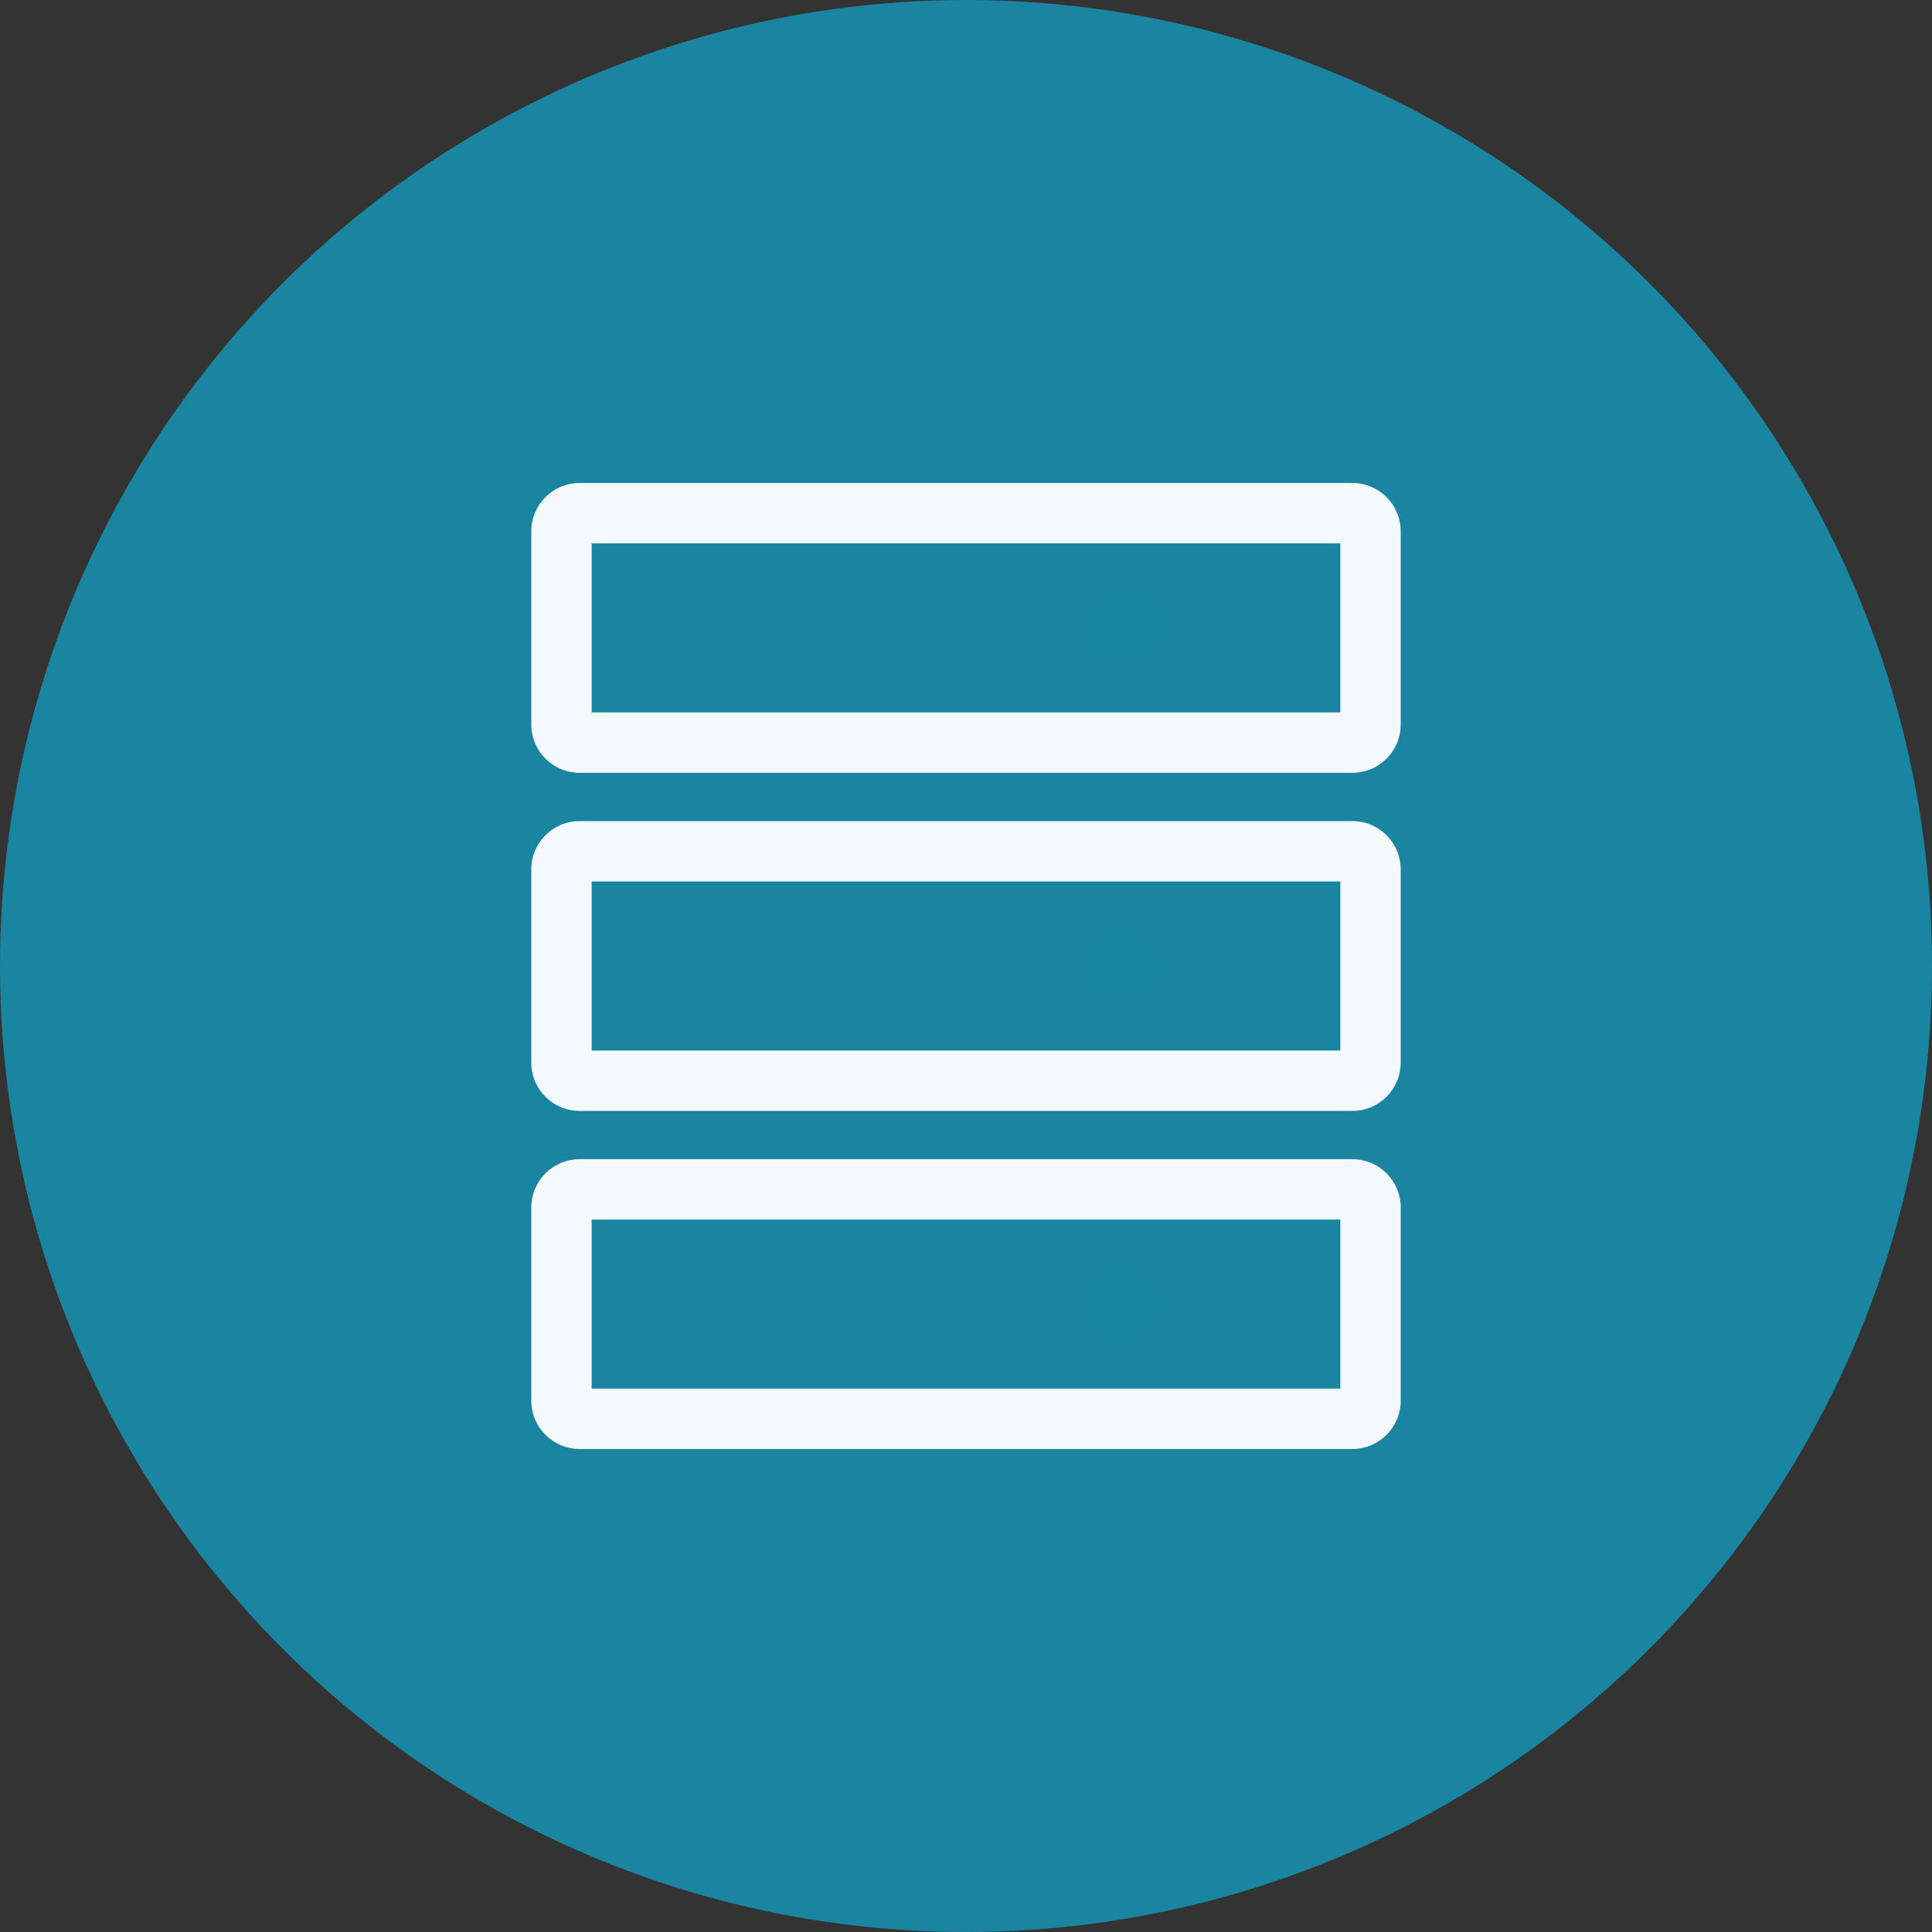 <?xml version="1.0" encoding="utf-8"?>
<svg xmlns="http://www.w3.org/2000/svg" width="80" height="80" viewBox="0 0 80 80" fill="none">
<rect x="0" y="0" width="80" height="80" fill="#333333" stroke="none"/>
<g clip-path="url(#clip0_1732_1046)">
<circle cx="40" cy="40" r="40" fill="#1985A1"/>
<path fill-rule="evenodd" clip-rule="evenodd" d="M24.5 22.5V29.5H55.5V22.5H24.5ZM24 20C22.895 20 22 20.895 22 22V30C22 31.105 22.895 32 24 32H56C57.105 32 58 31.105 58 30V22C58 20.895 57.105 20 56 20H24Z" fill="#F3F9FF"/>
<circle opacity="0.7" cx="46.5" cy="26" r="1.5" fill="#1985A1"/>
<circle cx="41.5" cy="26" r="1.5" fill="#1985A1"/>
<circle cx="51.5" cy="26" r="1.5" fill="#1985A1"/>
<path fill-rule="evenodd" clip-rule="evenodd" d="M24.5 36.5V43.5H55.5V36.5H24.5ZM24 34C22.895 34 22 34.895 22 36V44C22 45.105 22.895 46 24 46H56C57.105 46 58 45.105 58 44V36C58 34.895 57.105 34 56 34H24Z" fill="#F3F9FF"/>
<circle opacity="0.7" cx="46.5" cy="40" r="1.5" fill="#1985A1"/>
<circle cx="41.5" cy="40" r="1.5" fill="#1985A1"/>
<circle cx="51.5" cy="40" r="1.5" fill="#1985A1"/>
<path fill-rule="evenodd" clip-rule="evenodd" d="M24.5 50.5V57.5H55.5V50.5H24.5ZM24 48C22.895 48 22 48.895 22 50V58C22 59.105 22.895 60 24 60H56C57.105 60 58 59.105 58 58V50C58 48.895 57.105 48 56 48H24Z" fill="#F3F9FF"/>
<circle opacity="0.7" cx="46.5" cy="54" r="1.5" fill="#1985A1"/>
<circle cx="41.5" cy="54" r="1.5" fill="#1985A1"/>
<circle cx="51.5" cy="54" r="1.5" fill="#1985A1"/>
</g>
<defs>
<clipPath id="clip0_1732_1046">
<rect width="80" height="80" fill="white"/>
</clipPath>
</defs>
</svg>